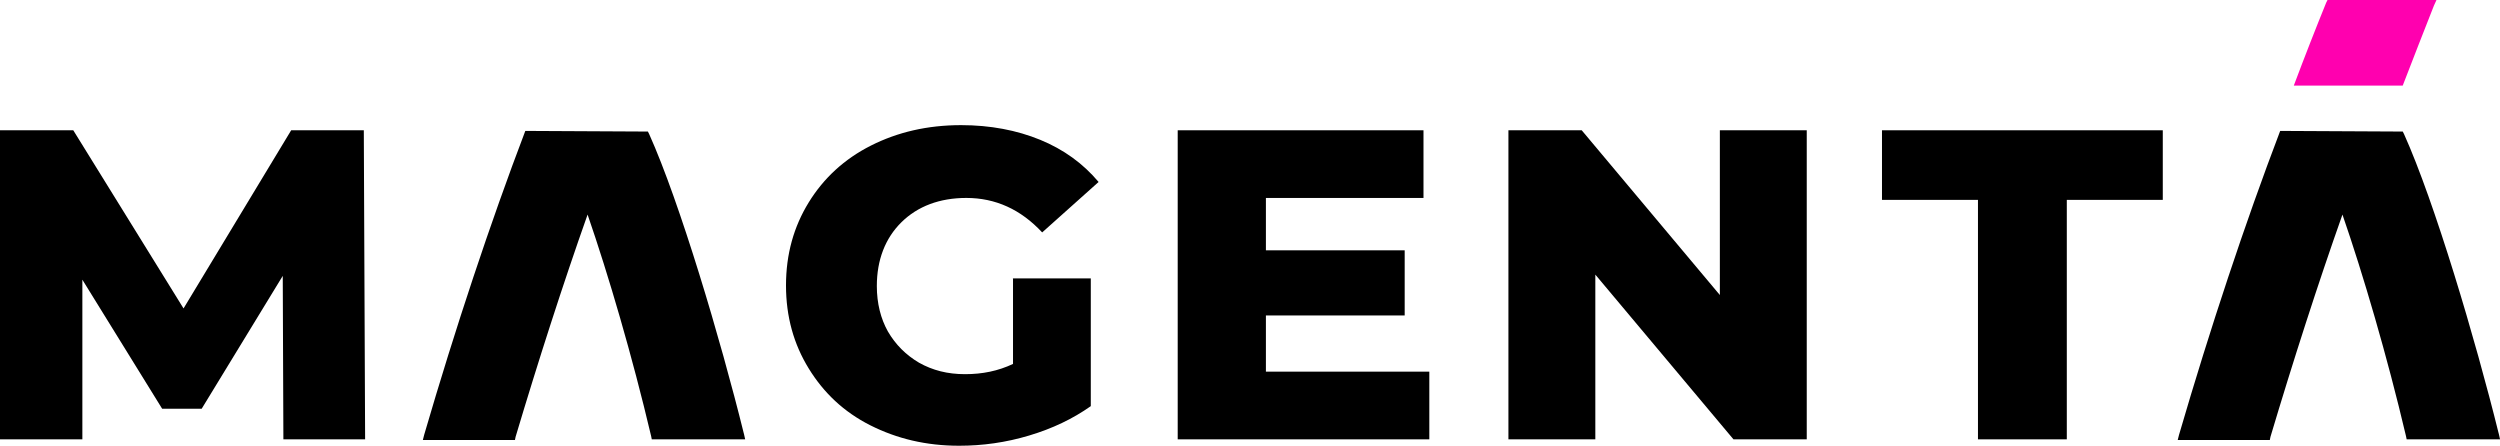 <?xml version="1.0" encoding="UTF-8"?> <svg xmlns="http://www.w3.org/2000/svg" width="258" height="46" viewBox="0 0 258 46" fill="none"><g clip-path="url(#clip0_467_455)"><path d="M30.049 13.445L18.941 31.83L7.562 13.445H0V45.34H8.5V28.864L16.732 42.178H20.815L29.18 28.47L29.246 45.34H37.68L37.545 13.445H30.049Z" fill="black"></path><path d="M104.473 28.733H112.57V41.914C110.696 43.233 108.622 44.222 106.212 44.945C103.802 45.671 101.393 46 98.985 46C95.572 46 92.561 45.274 89.816 43.891C87.072 42.507 84.997 40.531 83.459 38.025C81.918 35.521 81.115 32.686 81.115 29.457C81.115 26.227 81.918 23.395 83.459 20.889C84.999 18.385 87.139 16.407 89.883 15.023C92.627 13.639 95.705 12.914 99.186 12.914C102.198 12.914 104.942 13.441 107.352 14.43C109.762 15.419 111.769 16.868 113.375 18.779L107.553 23.985C105.345 21.612 102.733 20.427 99.724 20.427C96.98 20.427 94.705 21.283 93.032 22.931C91.359 24.578 90.489 26.818 90.489 29.52C90.489 31.3 90.889 32.88 91.626 34.199C92.43 35.582 93.501 36.637 94.839 37.428C96.245 38.219 97.785 38.614 99.591 38.614C101.397 38.614 103.003 38.284 104.543 37.559V28.727H104.477L104.473 28.733Z" fill="black"></path><path d="M121.539 13.445V45.34H147.506V38.354H130.641V32.555H144.963V25.833H130.641V20.429H146.904V13.445H121.539Z" fill="black"></path><path d="M177.489 13.445V30.446L163.233 13.445H155.669V45.34H164.638V28.339L178.894 45.34H186.456V13.445H177.489Z" fill="black"></path><path d="M194.221 13.445V20.627H204.126V45.34H213.294V20.627H223.199V13.445H194.221Z" fill="black"></path><path d="M247.962 8.832C249.033 6.064 250.104 3.297 251.175 0.595L251.443 0.002H240.199L240.066 0.266C238.995 2.902 237.858 5.801 236.72 8.834H247.964L247.962 8.832Z" fill="#FF00AF"></path><path d="M76.765 44.747C74.355 34.994 70.139 20.825 66.994 13.839L66.862 13.576L54.212 13.51C50.599 23 46.985 33.873 43.772 44.88L43.639 45.407H53.143L53.21 45.078C55.553 37.236 58.096 29.328 60.639 22.144C62.781 28.339 65.257 36.774 67.198 45.011L67.264 45.34H76.901L76.769 44.747H76.765Z" fill="black"></path><path d="M257.867 44.747C255.457 34.994 251.242 20.825 248.097 13.839L247.964 13.576L235.315 13.51C231.701 23 228.087 33.873 224.874 44.88L224.741 45.407H234.246L234.312 45.078C236.656 37.236 239.198 29.328 241.741 22.144C243.883 28.339 246.359 36.774 248.3 45.011L248.367 45.34H258.004L257.871 44.747H257.867Z" fill="black"></path></g><defs><clipPath id="clip0_467_455"><rect width="258" height="46" fill="white"></rect></clipPath></defs></svg> 